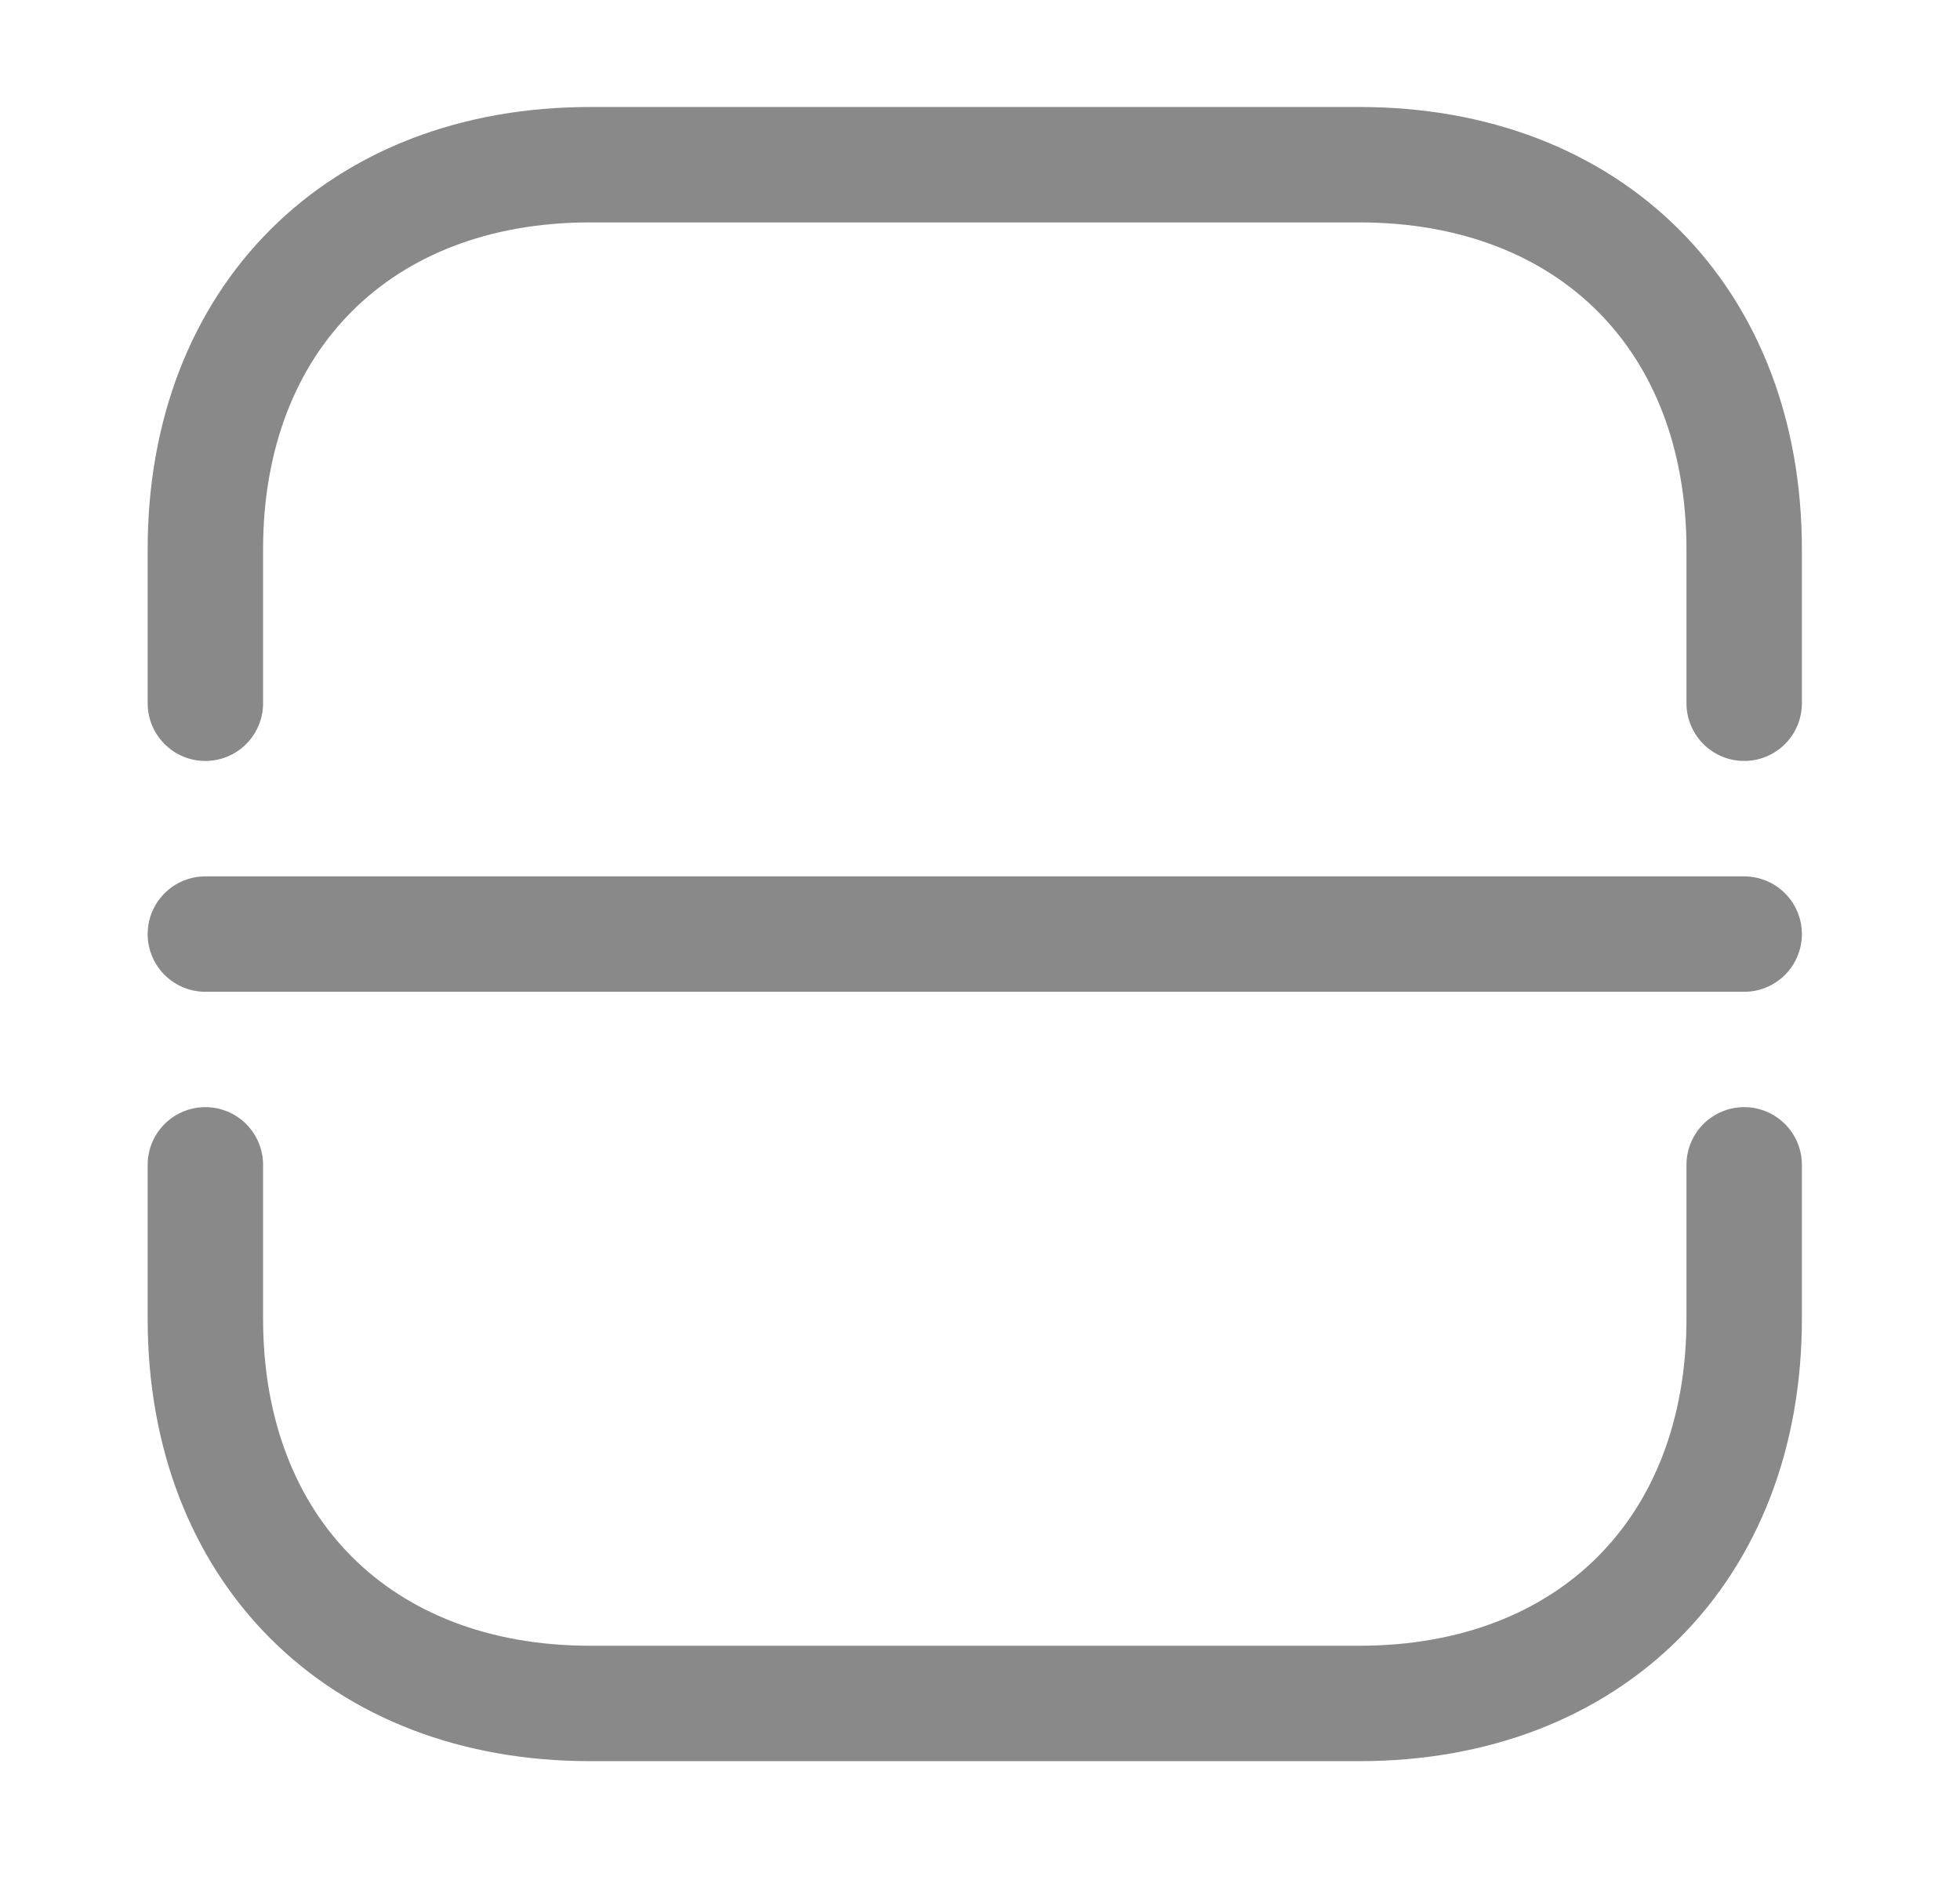 <svg width="27" height="26" viewBox="0 0 27 26" fill="none" xmlns="http://www.w3.org/2000/svg">
<path d="M2.829 9.688V7.568C2.829 4.388 4.949 2.269 8.128 2.269H18.727C21.907 2.269 24.027 4.388 24.027 7.568V9.688" stroke="#898989" stroke-width="1.59" stroke-miterlimit="10" stroke-linecap="round" stroke-linejoin="round"/>
<path d="M2.829 16.047V18.167C2.829 21.347 4.949 23.467 8.128 23.467H18.727C21.907 23.467 24.027 21.347 24.027 18.167V16.047" stroke="#898989" stroke-width="1.59" stroke-miterlimit="10" stroke-linecap="round" stroke-linejoin="round"/>
<path d="M2.829 12.868H24.027" stroke="#898989" stroke-width="1.59" stroke-miterlimit="10" stroke-linecap="round" stroke-linejoin="round"/>
</svg>

